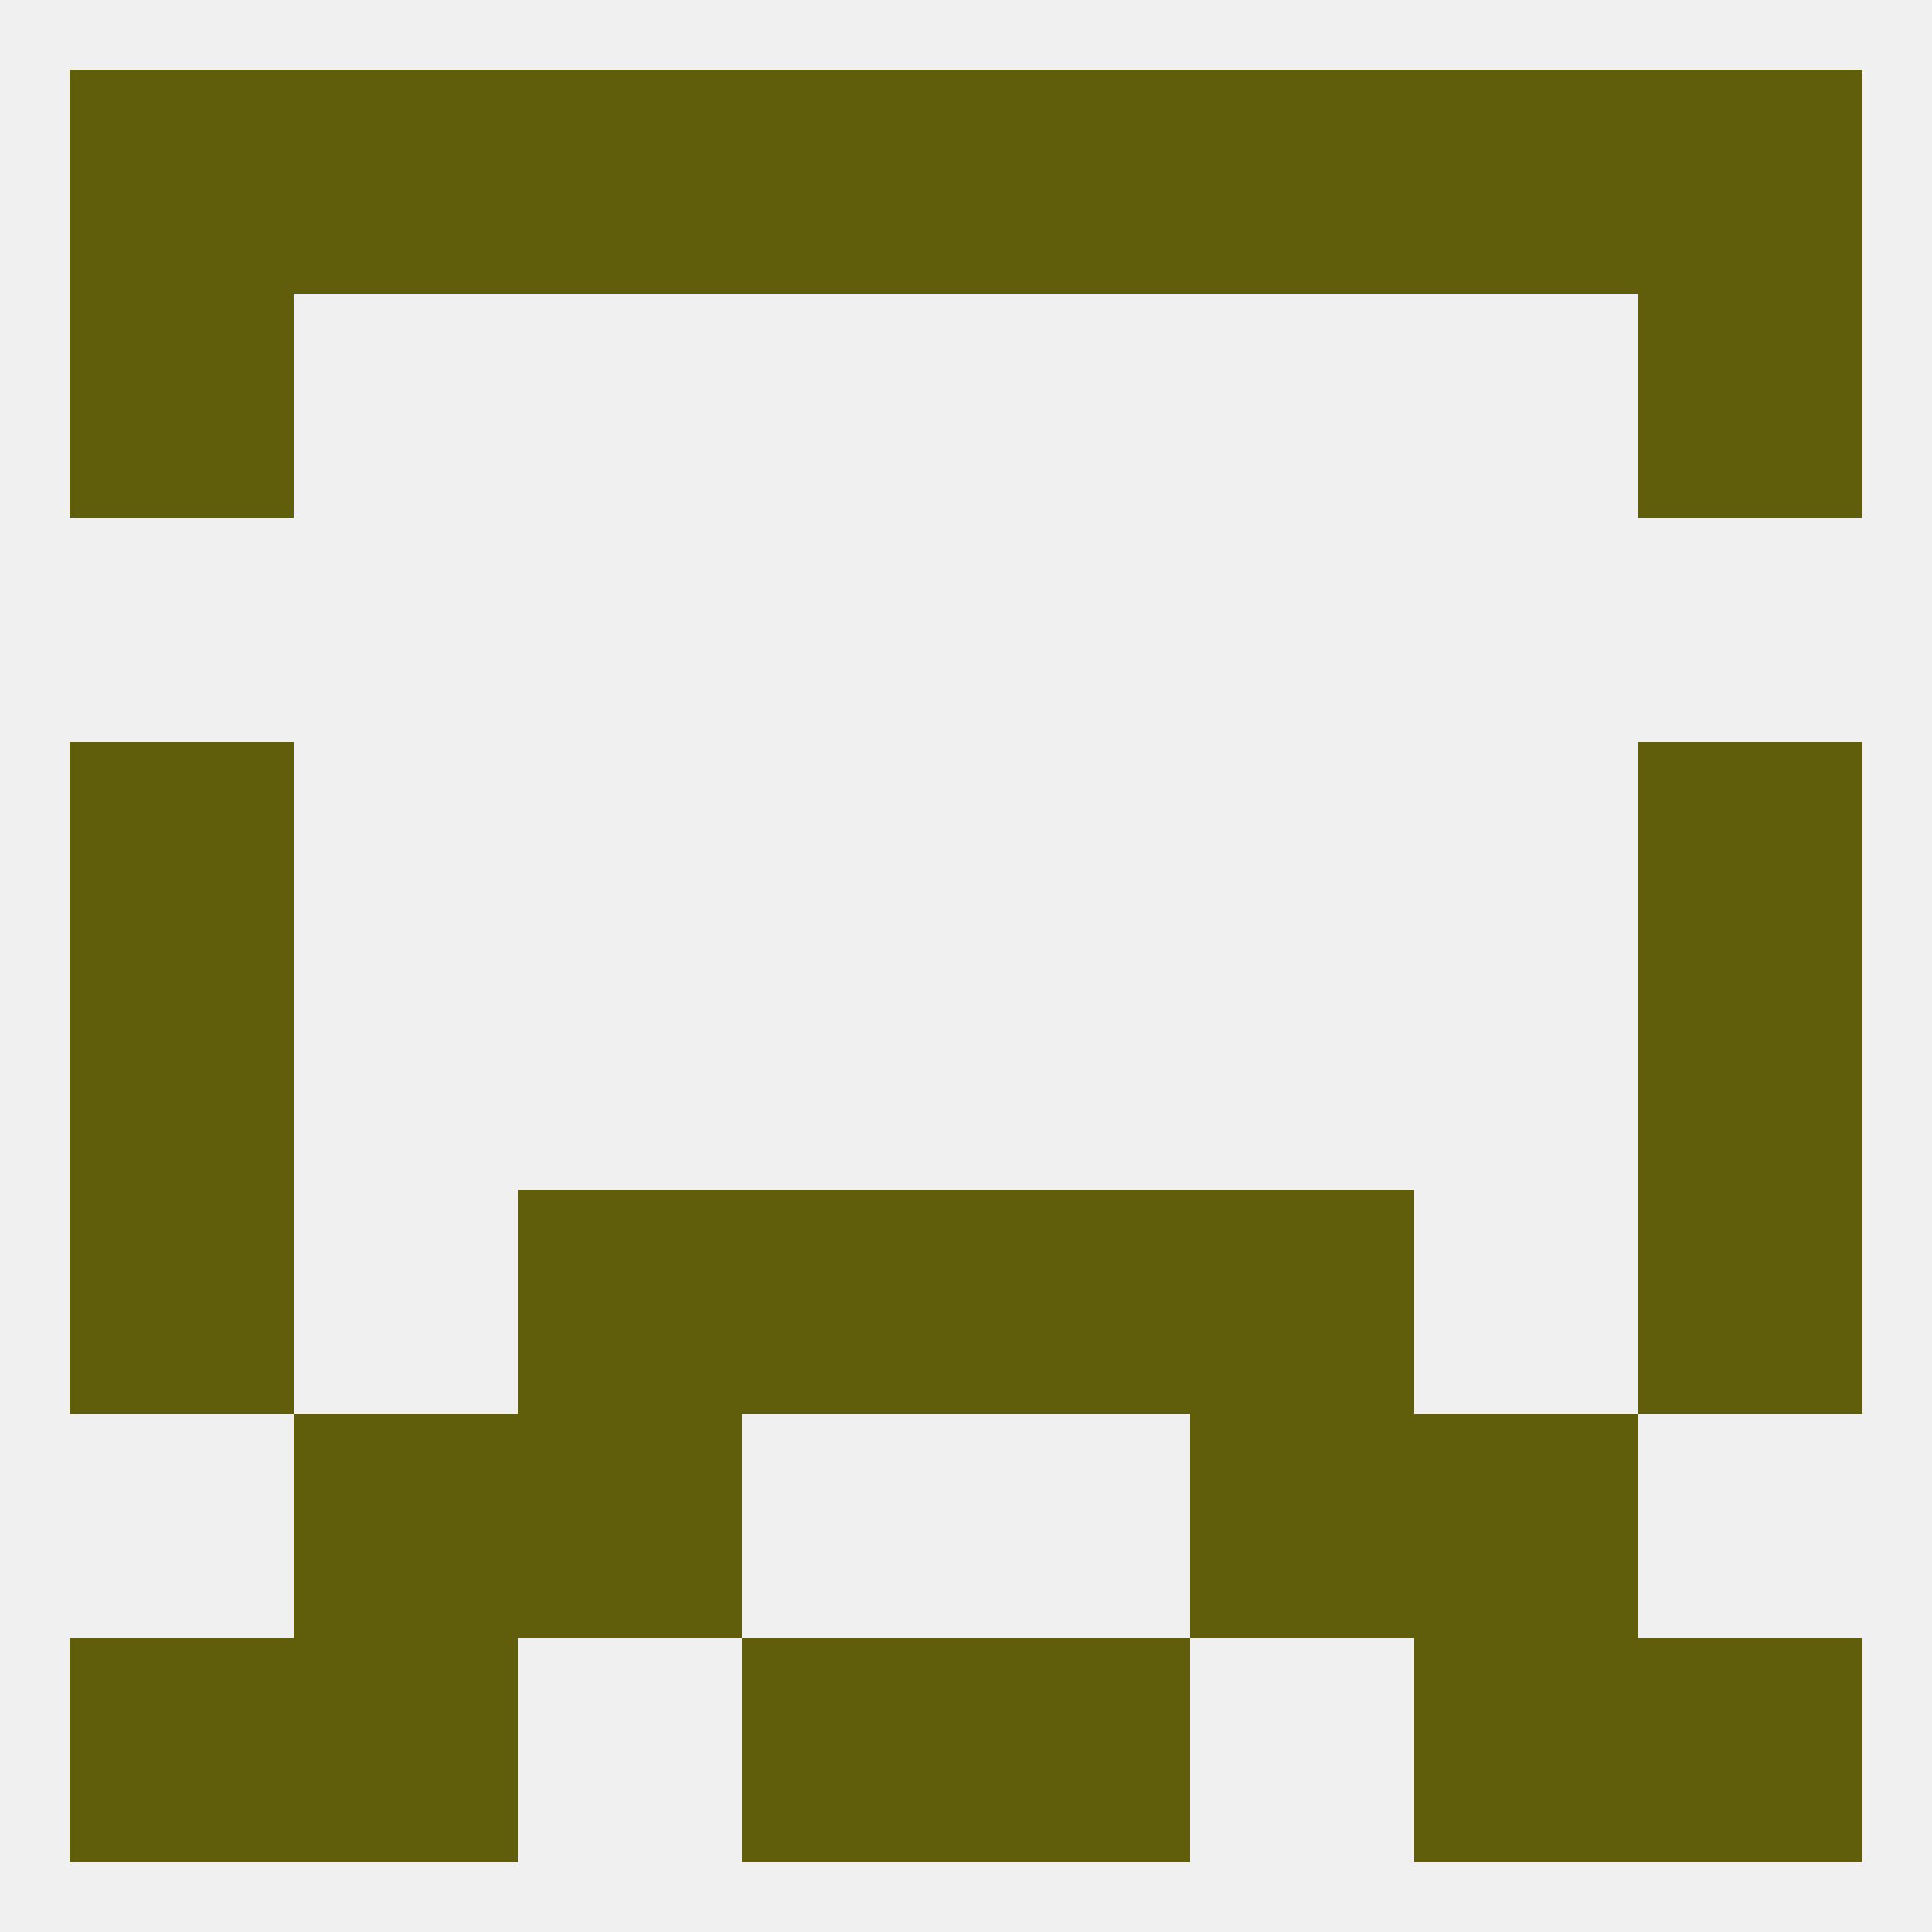 
<!--   <?xml version="1.0"?> -->
<svg version="1.1" baseprofile="full" xmlns="http://www.w3.org/2000/svg" xmlns:xlink="http://www.w3.org/1999/xlink" xmlns:ev="http://www.w3.org/2001/xml-events" width="250" height="250" viewBox="0 0 250 250" >
	<rect width="100%" height="100%" fill="rgba(240,240,240,255)"/>

	<rect x="9" y="125" width="29" height="29" fill="rgba(96,94,10,255)"/>
	<rect x="212" y="125" width="29" height="29" fill="rgba(96,94,10,255)"/>
	<rect x="9" y="38" width="29" height="29" fill="rgba(96,94,10,255)"/>
	<rect x="212" y="38" width="29" height="29" fill="rgba(96,94,10,255)"/>
	<rect x="9" y="9" width="29" height="29" fill="rgba(96,94,10,255)"/>
	<rect x="212" y="9" width="29" height="29" fill="rgba(96,94,10,255)"/>
	<rect x="183" y="9" width="29" height="29" fill="rgba(96,94,10,255)"/>
	<rect x="67" y="9" width="29" height="29" fill="rgba(96,94,10,255)"/>
	<rect x="154" y="9" width="29" height="29" fill="rgba(96,94,10,255)"/>
	<rect x="96" y="9" width="29" height="29" fill="rgba(96,94,10,255)"/>
	<rect x="125" y="9" width="29" height="29" fill="rgba(96,94,10,255)"/>
	<rect x="38" y="9" width="29" height="29" fill="rgba(96,94,10,255)"/>
	<rect x="96" y="212" width="29" height="29" fill="rgba(96,94,10,255)"/>
	<rect x="125" y="212" width="29" height="29" fill="rgba(96,94,10,255)"/>
	<rect x="9" y="212" width="29" height="29" fill="rgba(96,94,10,255)"/>
	<rect x="212" y="212" width="29" height="29" fill="rgba(96,94,10,255)"/>
	<rect x="38" y="212" width="29" height="29" fill="rgba(96,94,10,255)"/>
	<rect x="183" y="212" width="29" height="29" fill="rgba(96,94,10,255)"/>
	<rect x="38" y="183" width="29" height="29" fill="rgba(96,94,10,255)"/>
	<rect x="183" y="183" width="29" height="29" fill="rgba(96,94,10,255)"/>
	<rect x="67" y="183" width="29" height="29" fill="rgba(96,94,10,255)"/>
	<rect x="154" y="183" width="29" height="29" fill="rgba(96,94,10,255)"/>
	<rect x="212" y="154" width="29" height="29" fill="rgba(96,94,10,255)"/>
	<rect x="67" y="154" width="29" height="29" fill="rgba(96,94,10,255)"/>
	<rect x="154" y="154" width="29" height="29" fill="rgba(96,94,10,255)"/>
	<rect x="96" y="154" width="29" height="29" fill="rgba(96,94,10,255)"/>
	<rect x="125" y="154" width="29" height="29" fill="rgba(96,94,10,255)"/>
	<rect x="9" y="154" width="29" height="29" fill="rgba(96,94,10,255)"/>
	<rect x="9" y="96" width="29" height="29" fill="rgba(96,94,10,255)"/>
	<rect x="212" y="96" width="29" height="29" fill="rgba(96,94,10,255)"/>
</svg>